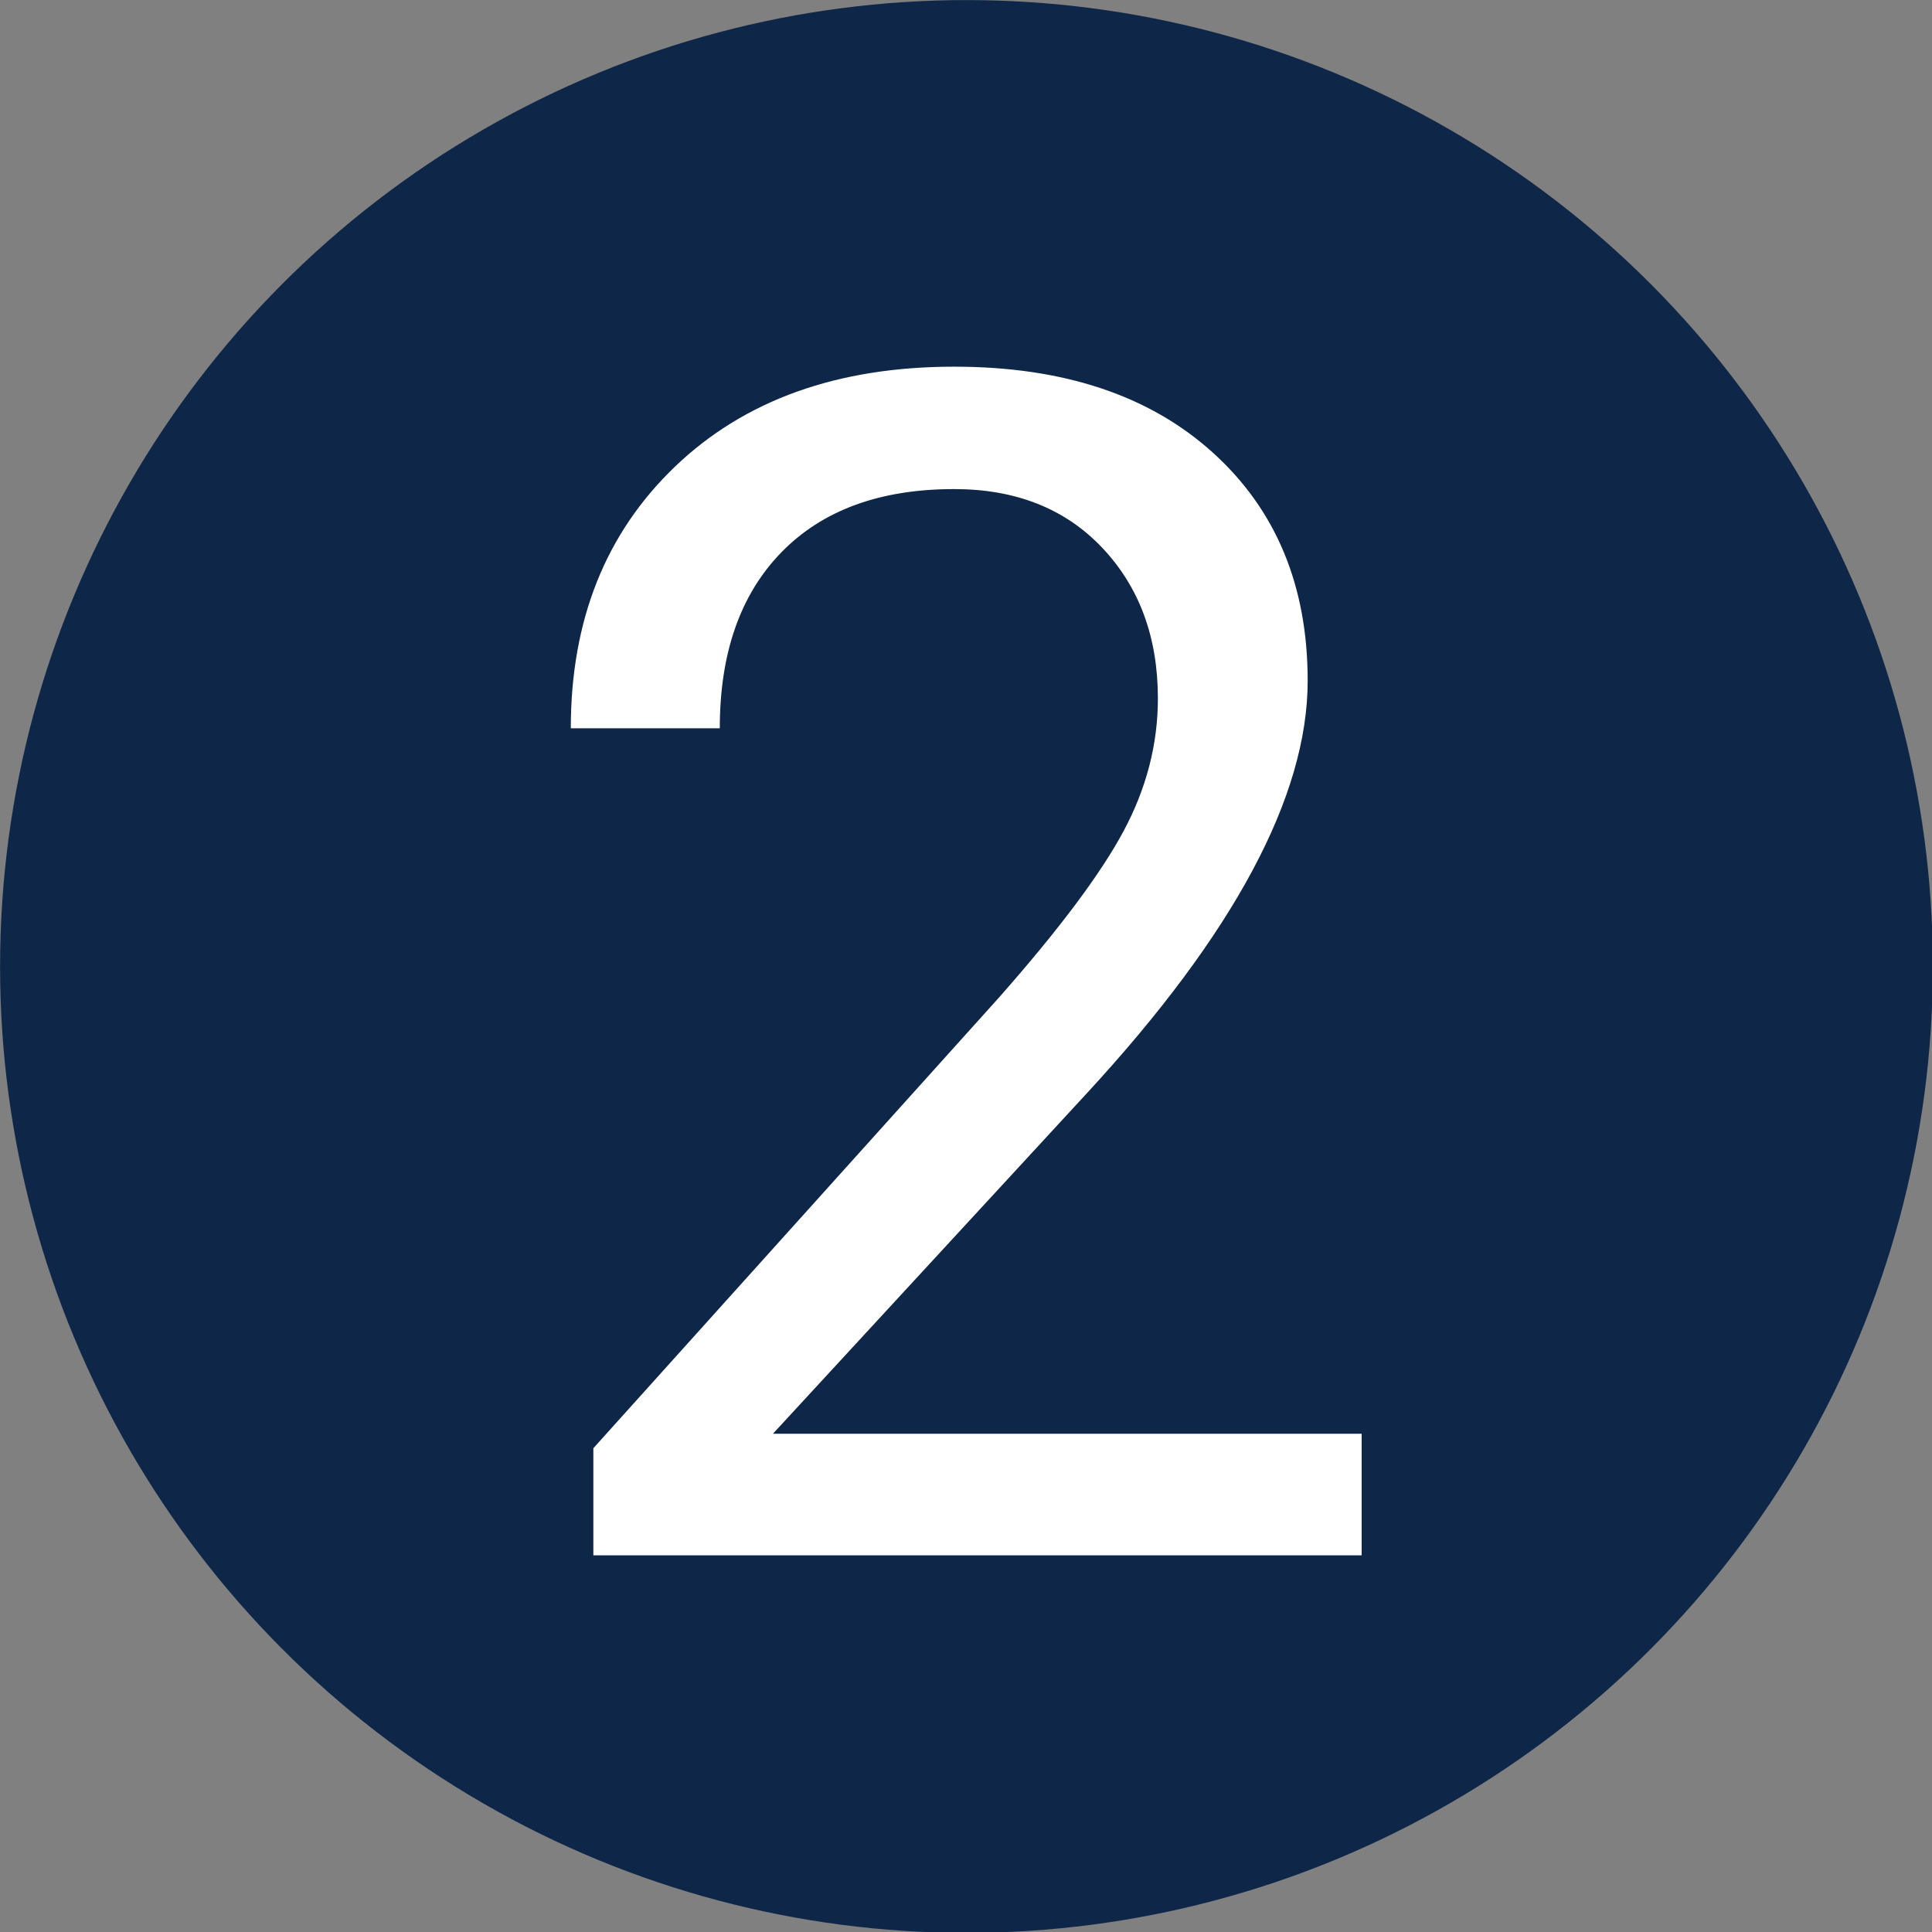 <?xml version="1.0" encoding="UTF-8" standalone="no"?>
<!DOCTYPE svg PUBLIC "-//W3C//DTD SVG 1.1//EN" "http://www.w3.org/Graphics/SVG/1.1/DTD/svg11.dtd">
<svg width="100%" height="100%" viewBox="0 0 400 400" version="1.1" xmlns="http://www.w3.org/2000/svg" xmlns:xlink="http://www.w3.org/1999/xlink" xml:space="preserve" xmlns:serif="http://www.serif.com/" style="fill-rule:evenodd;clip-rule:evenodd;stroke-linejoin:round;stroke-miterlimit:2;">
    <rect x="0" y="0" width="400" height="400" fill="#808080" stroke="none"/>
    <g transform="matrix(1.166,0,0,1.166,-38.95,-40.609)">
        <circle cx="205.015" cy="206.439" r="171.597" style="fill:rgb(14,38,71);"/>
    </g>
    <g transform="matrix(1.199,0,0,1.199,-8.371,-30.453)">
        <path d="M242.104,293.969L109.44,293.969L109.44,275.474L179.527,197.6C189.91,185.826 197.071,176.254 201.011,168.884C204.951,161.514 206.922,153.888 206.922,146.008C206.922,135.44 203.723,126.772 197.326,120.004C190.93,113.236 182.4,109.852 171.739,109.852C158.946,109.852 149.003,113.491 141.911,120.769C134.818,128.046 131.272,138.175 131.272,151.154L105.546,151.154C105.546,132.519 111.549,117.454 123.554,105.959C135.56,94.463 151.622,88.715 171.739,88.715C190.559,88.715 205.438,93.652 216.378,103.525C227.317,113.398 232.787,126.54 232.787,142.949C232.787,162.881 220.086,186.614 194.684,214.148L140.45,272.971L242.104,272.971L242.104,293.969Z" style="fill:white;fill-rule:nonzero;"/>
    </g>
</svg>
